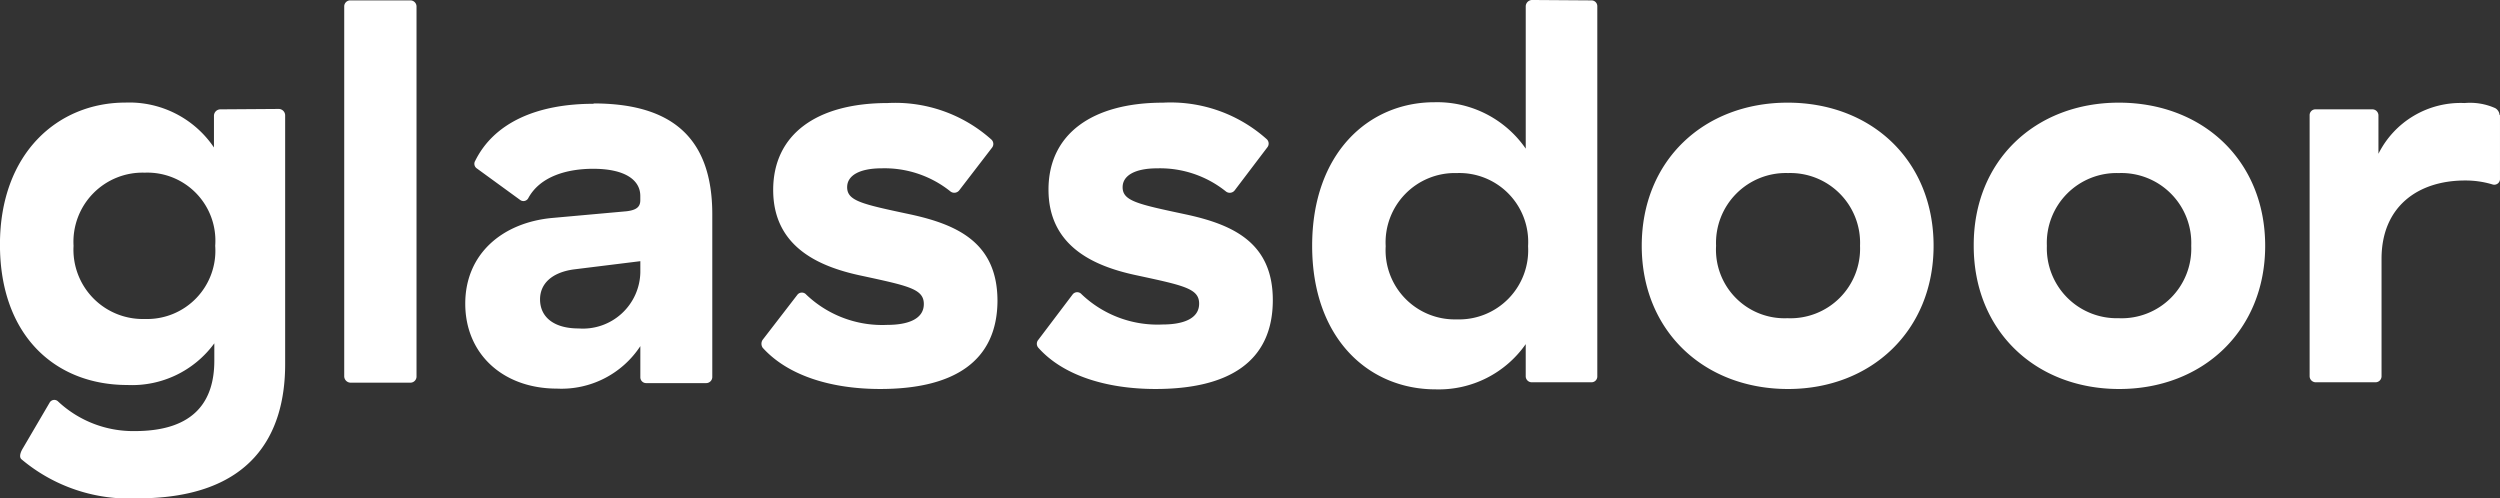 <?xml version="1.0" encoding="UTF-8"?> <svg xmlns="http://www.w3.org/2000/svg" width="166.305" height="33.151" viewBox="0 0 166.305 33.151"><rect x="0" y="0" width="166.305" height="33.151" fill="#333333" stroke="none"/><path id="path14" d="M166.544-40.572a.574.574,0,0,0-.287-.471,4.093,4.093,0,0,0-2.041-.34,6.107,6.107,0,0,0-5.73,3.375v-2.564a.408.408,0,0,0-.418-.393H154.3a.385.385,0,0,0-.392.393V-23.2a.408.408,0,0,0,.418.392H158.3a.4.4,0,0,0,.392-.393v-7.823c0-3.48,2.433-5.207,5.547-5.207a6.193,6.193,0,0,1,1.832.262.382.382,0,0,0,.5-.393V-40.6Zm-25.327-.837c5.573,0,9.734,3.846,9.734,9.524,0,5.652-4.161,9.524-9.707,9.524s-9.681-3.846-9.681-9.524C131.536-37.563,135.67-41.409,141.217-41.409Zm0,14.339a4.631,4.631,0,0,0,4.815-4.815,4.651,4.651,0,0,0-4.815-4.84,4.645,4.645,0,0,0-4.788,4.84A4.653,4.653,0,0,0,141.217-27.071ZM119.186-41.409c5.573,0,9.707,3.846,9.707,9.524,0,5.652-4.16,9.524-9.681,9.524-5.572,0-9.733-3.846-9.733-9.524s4.134-9.524,9.707-9.524Zm0,14.339A4.63,4.63,0,0,0,124-31.886a4.644,4.644,0,0,0-4.788-4.84,4.645,4.645,0,0,0-4.788,4.84A4.56,4.56,0,0,0,119.186-27.071ZM106.131-48.212a.385.385,0,0,1,.392.393V-23.2a.385.385,0,0,1-.392.392h-3.978a.4.4,0,0,1-.392-.393v-2.145a7.051,7.051,0,0,1-5.991,3.009c-4.475,0-8.216-3.4-8.216-9.55s3.741-9.55,8.138-9.55a7.162,7.162,0,0,1,6.07,3.087V-47.82a.43.43,0,0,1,.419-.419Zm-8.949,21.22a4.6,4.6,0,0,0,4.736-4.867,4.582,4.582,0,0,0-4.736-4.866,4.61,4.61,0,0,0-4.736,4.866A4.6,4.6,0,0,0,97.182-26.993ZM84.937-28.275c0,4.134-2.983,5.913-7.8,5.913-3.3,0-6.175-.916-7.8-2.747a.4.4,0,0,1,0-.523l2.276-3.009a.382.382,0,0,1,.6-.026,7.323,7.323,0,0,0,5.39,2.015c1.334,0,2.433-.367,2.433-1.387,0-.994-.994-1.2-4.029-1.857-2.669-.55-5.992-1.78-5.992-5.73,0-3.689,2.9-5.782,7.614-5.782a9.59,9.59,0,0,1,6.908,2.433.4.4,0,0,1,.026.55L82.4-35.574a.413.413,0,0,1-.575.078,7.005,7.005,0,0,0-4.579-1.544c-1.465,0-2.3.471-2.3,1.256,0,.916.994,1.125,4.187,1.805C82.294-33.3,84.937-32.095,84.937-28.275Zm-18.315,0c0,4.134-2.983,5.913-7.8,5.913-3.323,0-6.174-.916-7.823-2.747a.475.475,0,0,1,0-.523l2.3-2.983a.381.381,0,0,1,.6-.026,7.325,7.325,0,0,0,5.39,2.015c1.334,0,2.433-.366,2.433-1.387,0-.994-.994-1.2-4.029-1.858-2.669-.549-5.992-1.779-5.992-5.73,0-3.689,2.878-5.782,7.614-5.782a9.589,9.589,0,0,1,6.907,2.433.4.4,0,0,1,.026.549l-2.172,2.826a.416.416,0,0,1-.576.078,7,7,0,0,0-4.579-1.544c-1.466,0-2.3.471-2.3,1.256,0,.916.994,1.125,4.187,1.805C63.953-33.3,66.595-32.095,66.621-28.275ZM39.75-41.357c5.259,0,7.9,2.329,7.9,7.379v10.832a.408.408,0,0,1-.419.393H43.256a.385.385,0,0,1-.392-.393v-2.067a6.272,6.272,0,0,1-5.547,2.826c-3.585,0-6.1-2.3-6.1-5.652,0-3.3,2.46-5.39,5.783-5.7l4.945-.445c.654-.078.916-.288.916-.732v-.288c0-1.047-.995-1.806-3.14-1.806-1.727,0-3.532.5-4.317,1.963a.365.365,0,0,1-.55.1L31.979-37.04a.372.372,0,0,1-.1-.5c1.256-2.538,4.108-3.794,7.875-3.794Zm3.114,11.225v-.732l-4.448.55c-1.465.209-2.224.968-2.224,1.989,0,1.177.916,1.936,2.564,1.936A3.822,3.822,0,0,0,42.864-30.132ZM27.975-47.82V-23.2a.408.408,0,0,1-.392.418h-4a.43.43,0,0,1-.418-.418V-47.82a.4.4,0,0,1,.393-.392h4A.408.408,0,0,1,27.975-47.82Zm-9.158,6.829a.431.431,0,0,1,.419.418V-24.01c0,4.684-2.224,8.923-9.812,8.923a11.131,11.131,0,0,1-7.719-2.591c-.131-.1-.157-.34.079-.732l1.779-3.035a.357.357,0,0,1,.576-.079,7.314,7.314,0,0,0,5.1,1.962c4.029,0,5.285-2.067,5.285-4.683V-25.4a6.773,6.773,0,0,1-5.782,2.773c-4.814,0-8.478-3.3-8.478-9.341,0-6.071,3.846-9.446,8.347-9.446A6.793,6.793,0,0,1,14.5-38.427v-2.119a.43.43,0,0,1,.418-.418ZM9.9-27.019a4.541,4.541,0,0,0,4.683-4.867A4.527,4.527,0,0,0,9.9-36.752,4.6,4.6,0,0,0,5.16-31.886,4.61,4.61,0,0,0,9.9-27.019" transform="translate(-0.267 48.238)" fill="#fff" fill-rule="evenodd"></path></svg> 